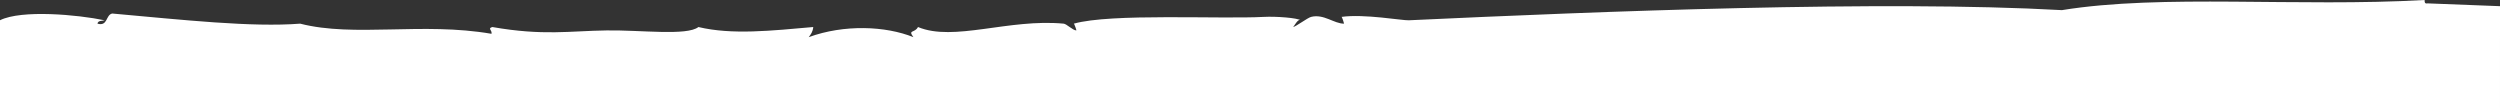 <?xml version="1.0" encoding="UTF-8"?><svg id="b" xmlns="http://www.w3.org/2000/svg" viewBox="0 0 1245.97 53.88"><rect x="0" y="0" width="1245.97" height="53.88" fill="#333333" stroke="none"/><defs><style>.d{fill:#fff;stroke-width:0px;}</style></defs><g id="c"><path class="d" d="m1245.97,3.08c-12.09-.43-24.08-.9-36.09-1.4-1.47.31-1.51-.66-1.48-1.68-63.33,3.59-130.75-3.07-180.77,5.05-89.41-5.01-230.12.61-325.57,5.06-3.1.15-22.35-3.29-33.46-1.69.28-.04,1.32,3.37,1.27,3.37-4.96.06-10.12-4.98-16.43-3.37-1.84.47-7.84,5.04-9.02,5.05.4,0,2.47-4.42,3.77-3.36-1.46-1.17-12.02-2.02-18.32-1.69-21.76,1.16-76.27-1.87-94.69,3.37.21-.06,1.41,3.36,1.28,3.37-1.67.07-4.84-3.23-6.33-3.37-27.4-2.6-54.79,9.13-72.61,1.68-1.64,3.18-5.16,1.18-2.29,5.05-13.84-5.58-34.49-6.46-52.19,0,1.05-1.34,2.08-2.73,2.28-5.05-20.73,1.82-40.42,4.01-57.24,0-5.66,4.48-28.71,1.45-45.66,1.69-18.43.25-31.66,2.76-57.04-1.69-2.54.75-.01,1.49-.41,3.38-34.5-5.96-68.32,1.87-95.36-5.06-24.16,1.87-58.06-1.85-93.68-5.05-3.32.69-2.12,6.53-7.35,5.05.25-1.64,2.22-1.3,3.57-1.68-13.3-2.79-41.35-5.38-52.15-.02v43.8h1245.97V3.08Z"/></g></svg>